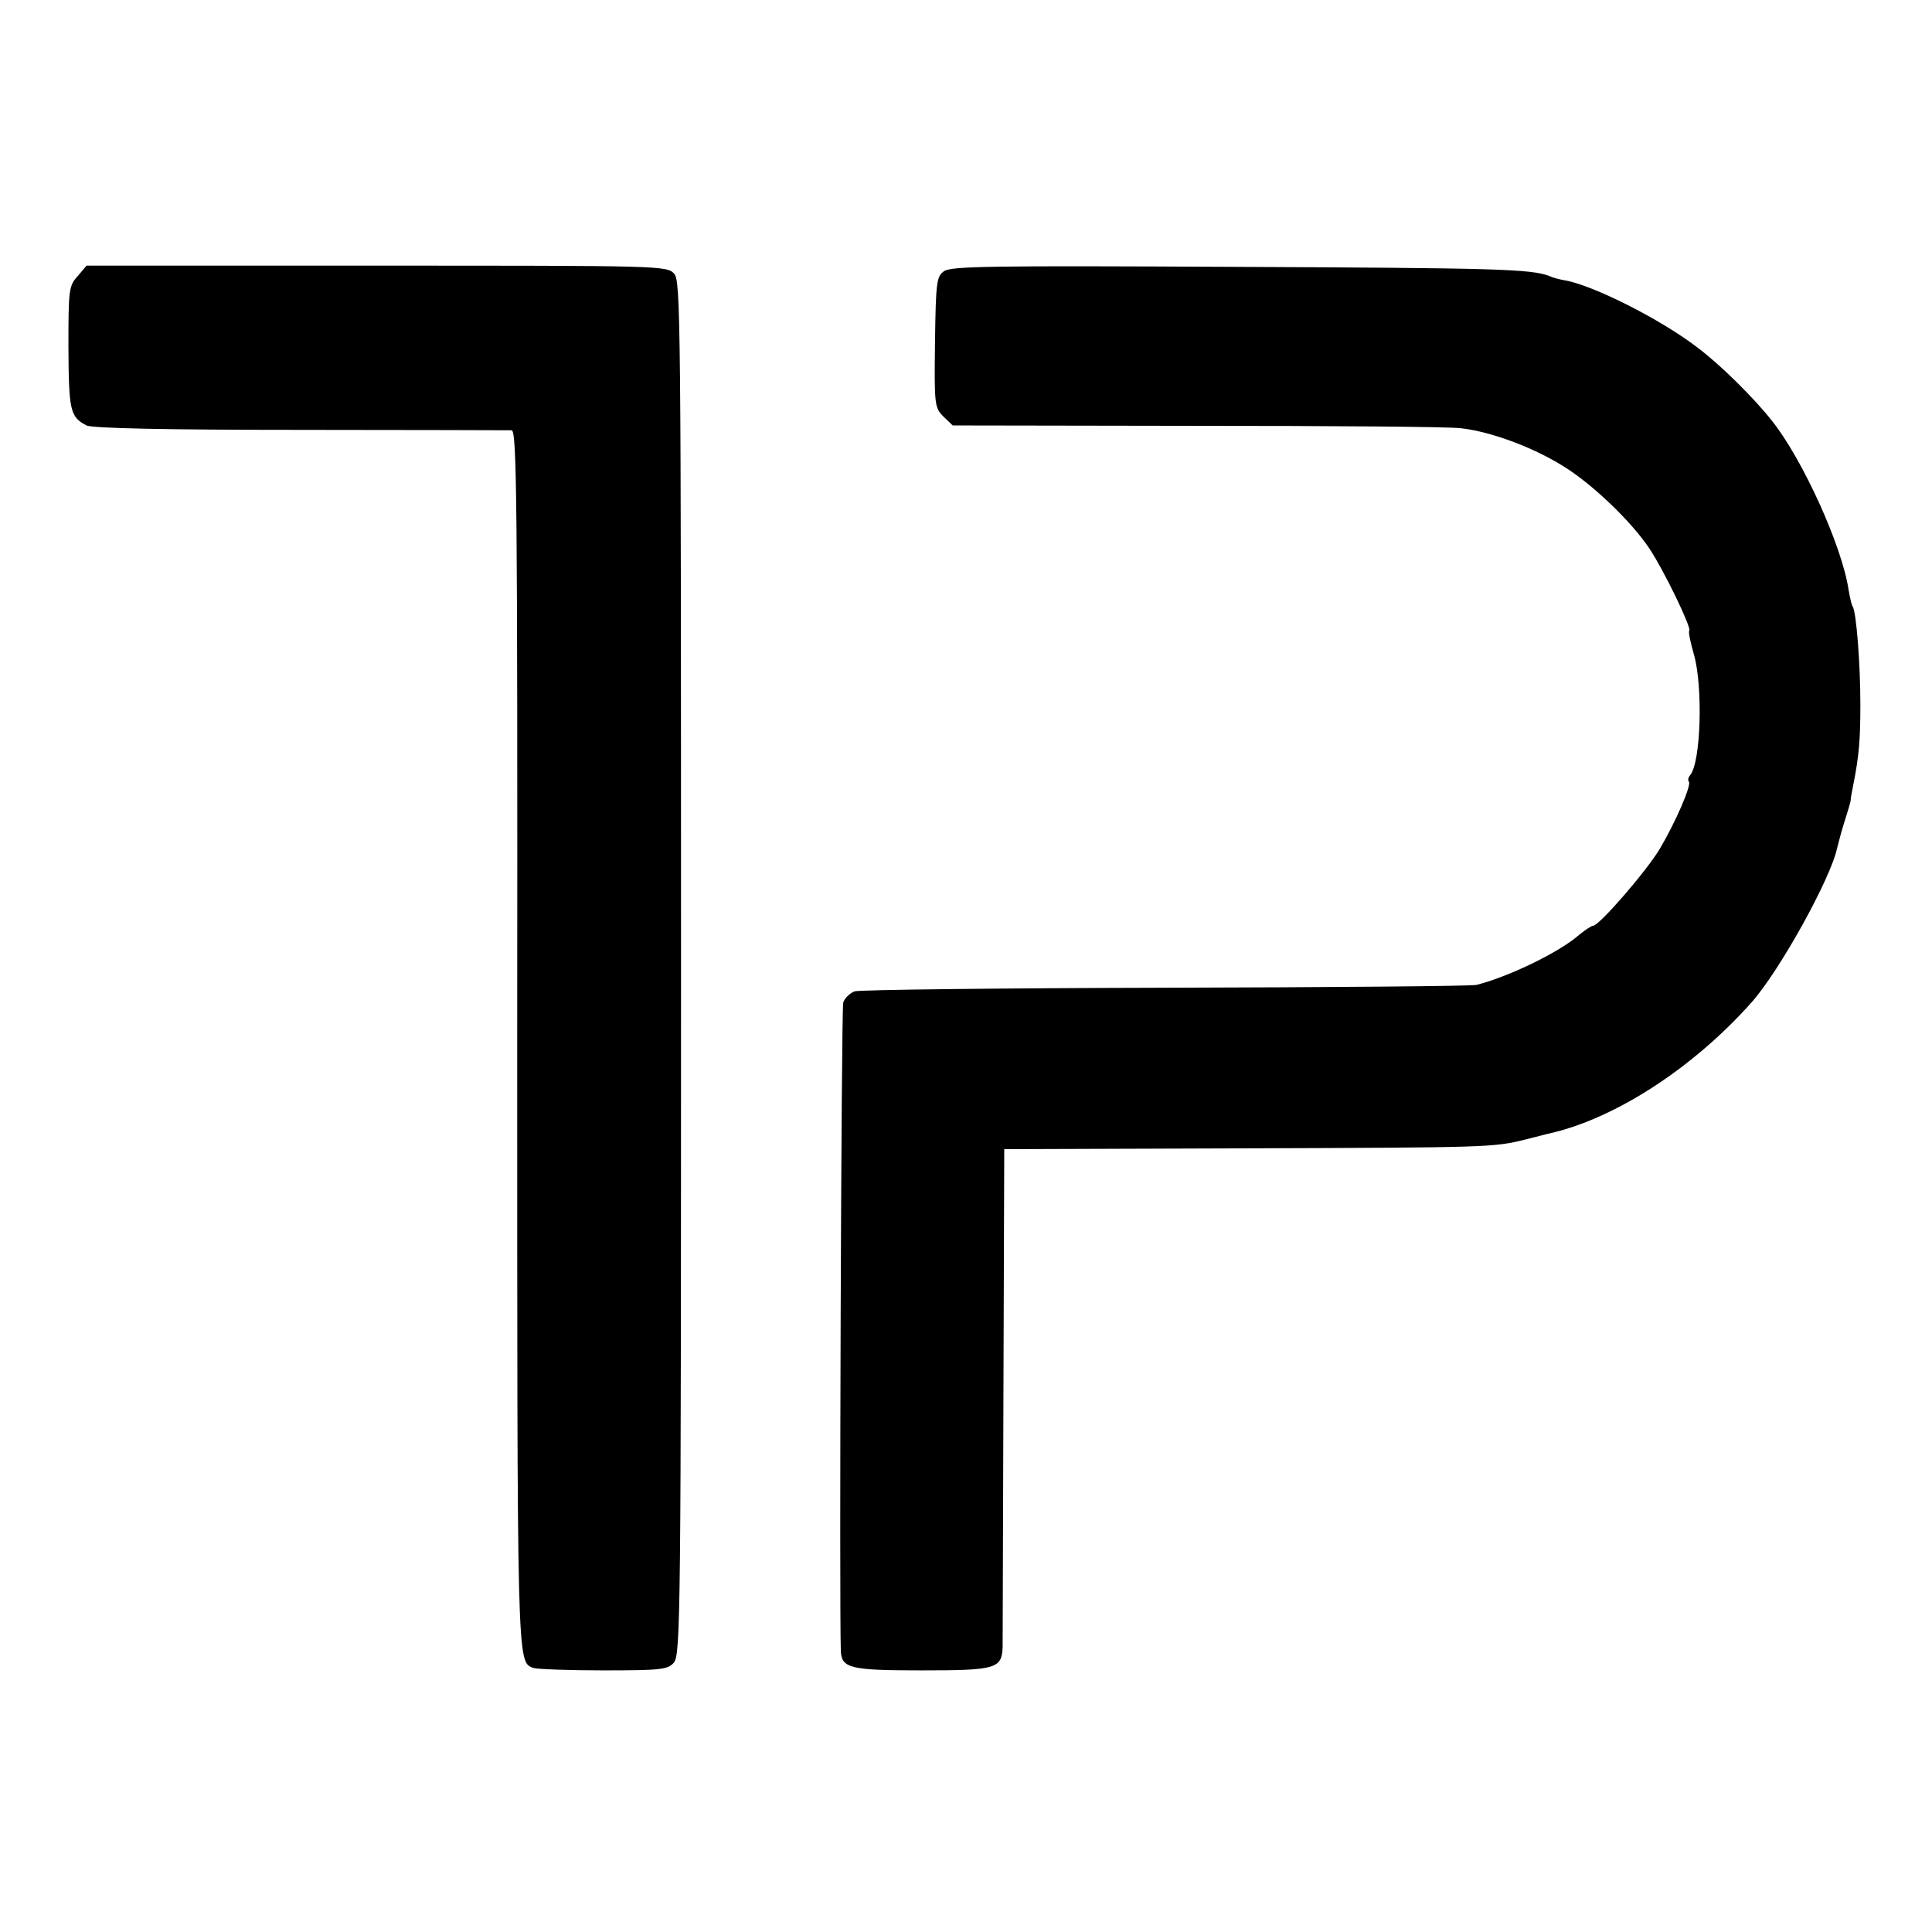 <?xml version="1.0" standalone="no"?>
<!DOCTYPE svg PUBLIC "-//W3C//DTD SVG 20010904//EN"
 "http://www.w3.org/TR/2001/REC-SVG-20010904/DTD/svg10.dtd">
<svg version="1.0" xmlns="http://www.w3.org/2000/svg"
 width="480pt" height="480pt" viewBox="0 0 480 480"
 preserveAspectRatio="xMidYMid meet">
<g transform="translate(0,480) scale(0.1,-0.1)"
fill="#000000" stroke="none">
<path d="M193 4114 c-22 -24 -23 -34 -23 -177 1 -157 4 -173 45 -194 13 -7
197 -11 530 -11 281 0 517 -1 526 -1 13 -1 15 -153 14 -1508 0 -1573 -1 -1551
40 -1567 9 -3 88 -6 174 -6 143 0 160 2 175 19 17 19 18 115 18 1726 0 1617
-1 1707 -17 1725 -18 20 -36 20 -739 20 l-721 0 -22 -26z"/>
<path d="M2345 4126 c-18 -13 -20 -27 -22 -176 -2 -156 -1 -163 21 -185 l23
-22 604 -1 c332 0 629 -2 659 -6 72 -8 176 -46 252 -93 71 -43 170 -137 216
-206 36 -54 105 -197 99 -204 -3 -2 3 -30 12 -61 22 -79 17 -266 -10 -298 -5
-6 -6 -13 -3 -16 7 -8 -33 -101 -73 -168 -33 -55 -150 -190 -165 -190 -4 0
-19 -10 -34 -22 -48 -43 -176 -105 -256 -125 -13 -3 -360 -6 -773 -7 -412 -1
-760 -5 -772 -9 -12 -5 -25 -17 -28 -28 -5 -14 -10 -1501 -6 -1611 2 -43 24
-48 201 -48 184 0 199 4 201 58 0 15 1 299 2 632 l2 605 595 2 c604 2 621 2
700 22 25 6 54 14 64 16 162 38 354 163 498 325 70 79 196 307 212 382 3 12
11 43 19 68 8 25 15 48 15 53 0 4 3 20 6 35 15 75 18 115 18 202 0 101 -10
229 -19 243 -3 4 -7 23 -10 40 -16 110 -115 327 -191 422 -46 58 -127 138
-184 181 -92 71 -263 157 -333 168 -11 2 -27 6 -35 10 -46 18 -136 20 -780 23
-605 3 -708 2 -725 -11z"/>
</g>
</svg>
